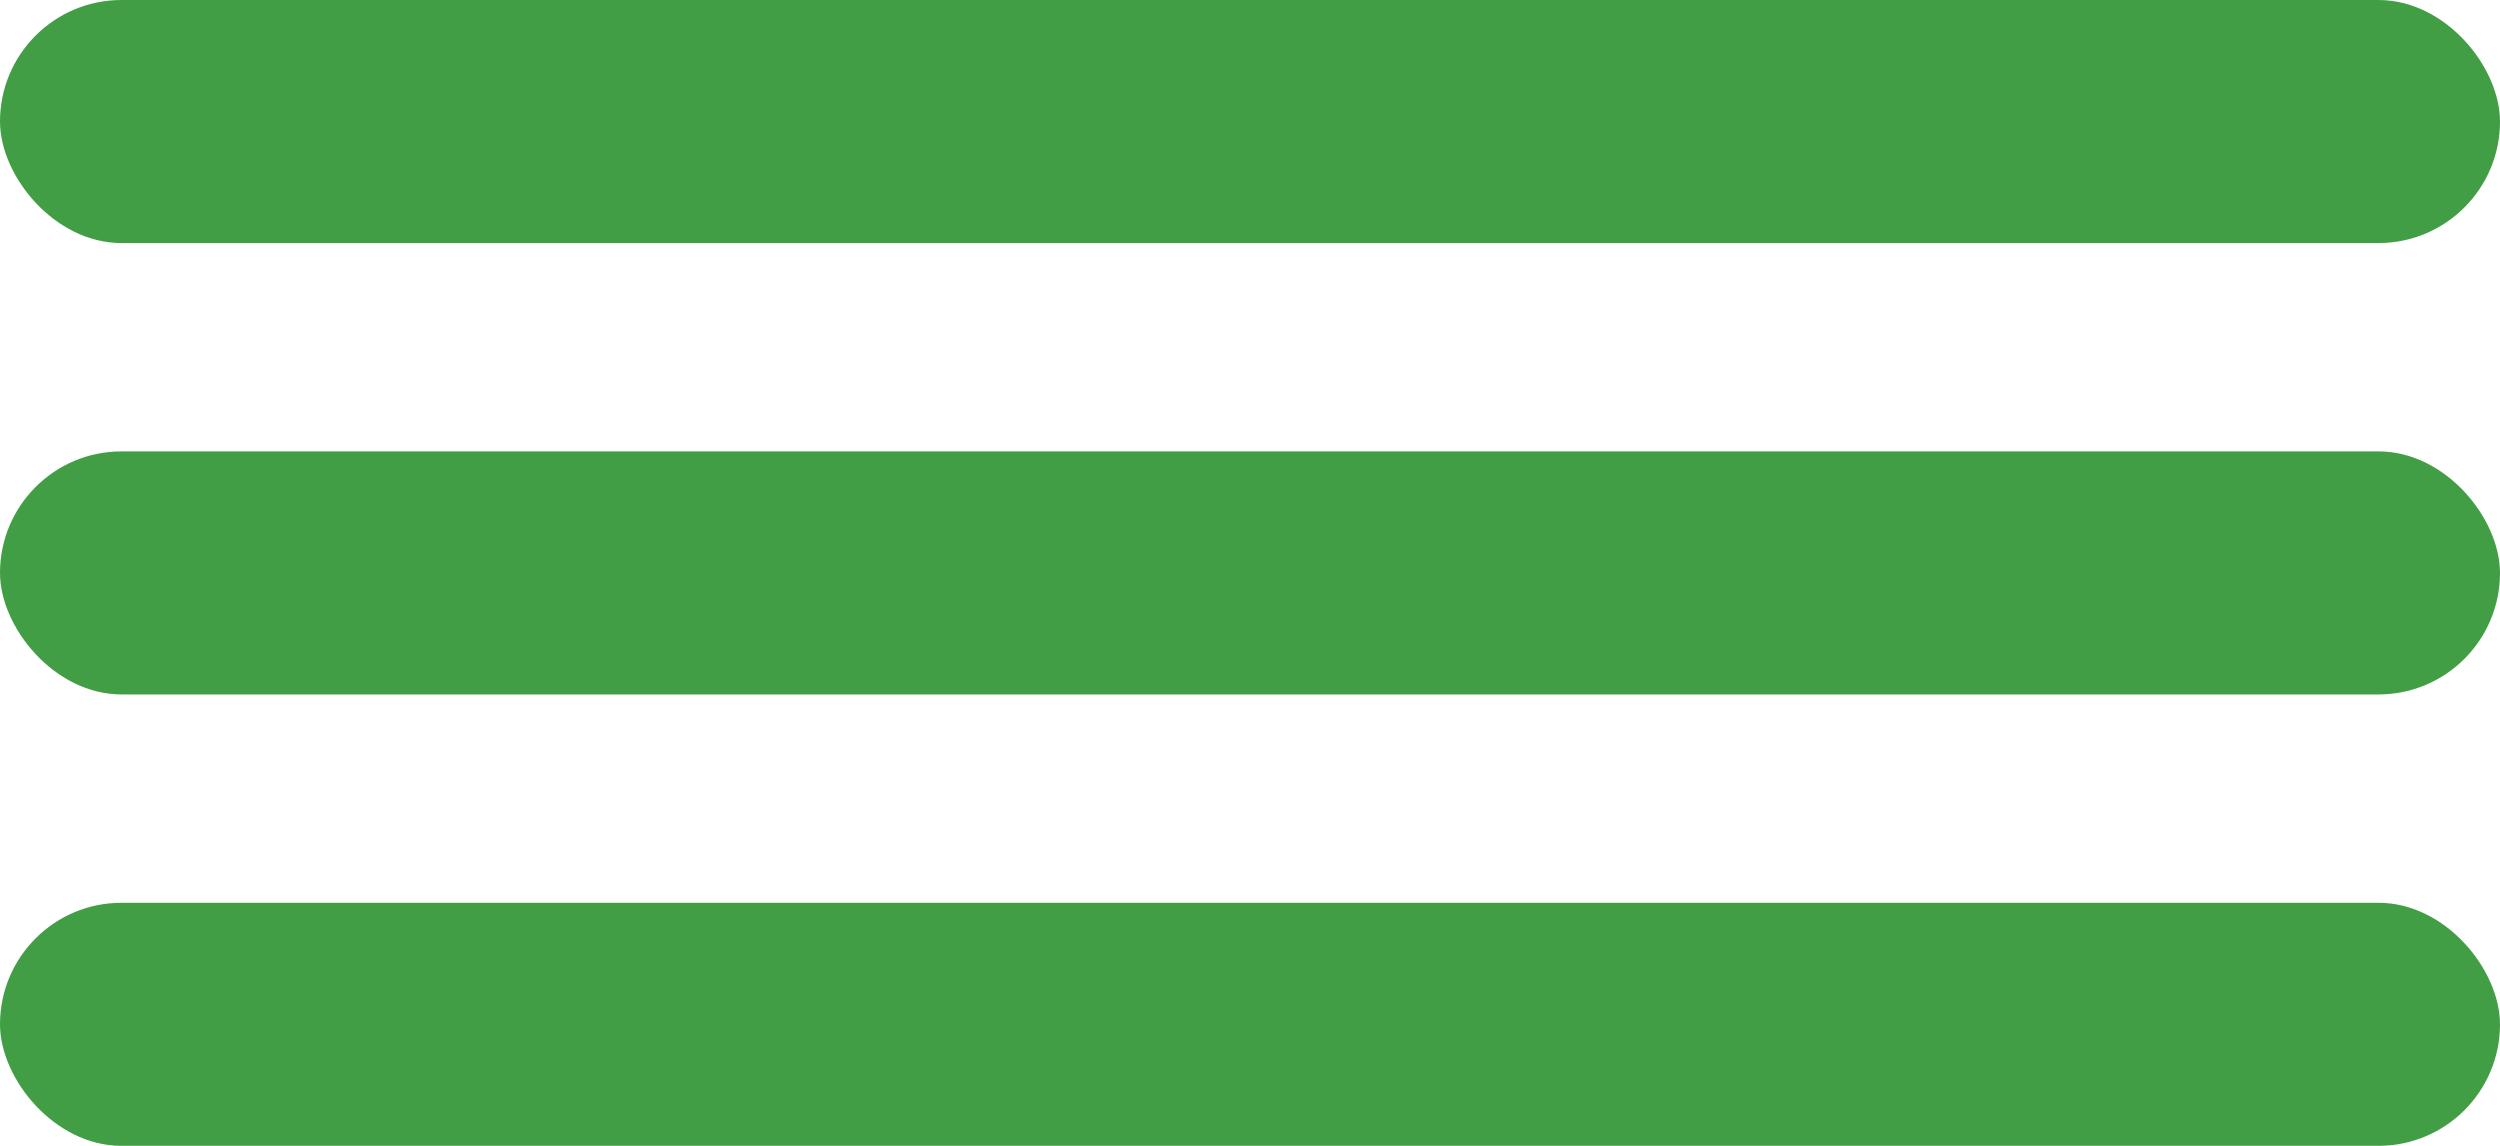 <?xml version="1.0" encoding="UTF-8"?> <svg xmlns="http://www.w3.org/2000/svg" width="72" height="33" viewBox="0 0 72 33" fill="none"> <rect width="72" height="7" rx="3.5" fill="#429E45"></rect> <rect y="13" width="72" height="7" rx="3.5" fill="#429E45"></rect> <rect y="26" width="72" height="7" rx="3.5" fill="#429E45"></rect> </svg> 